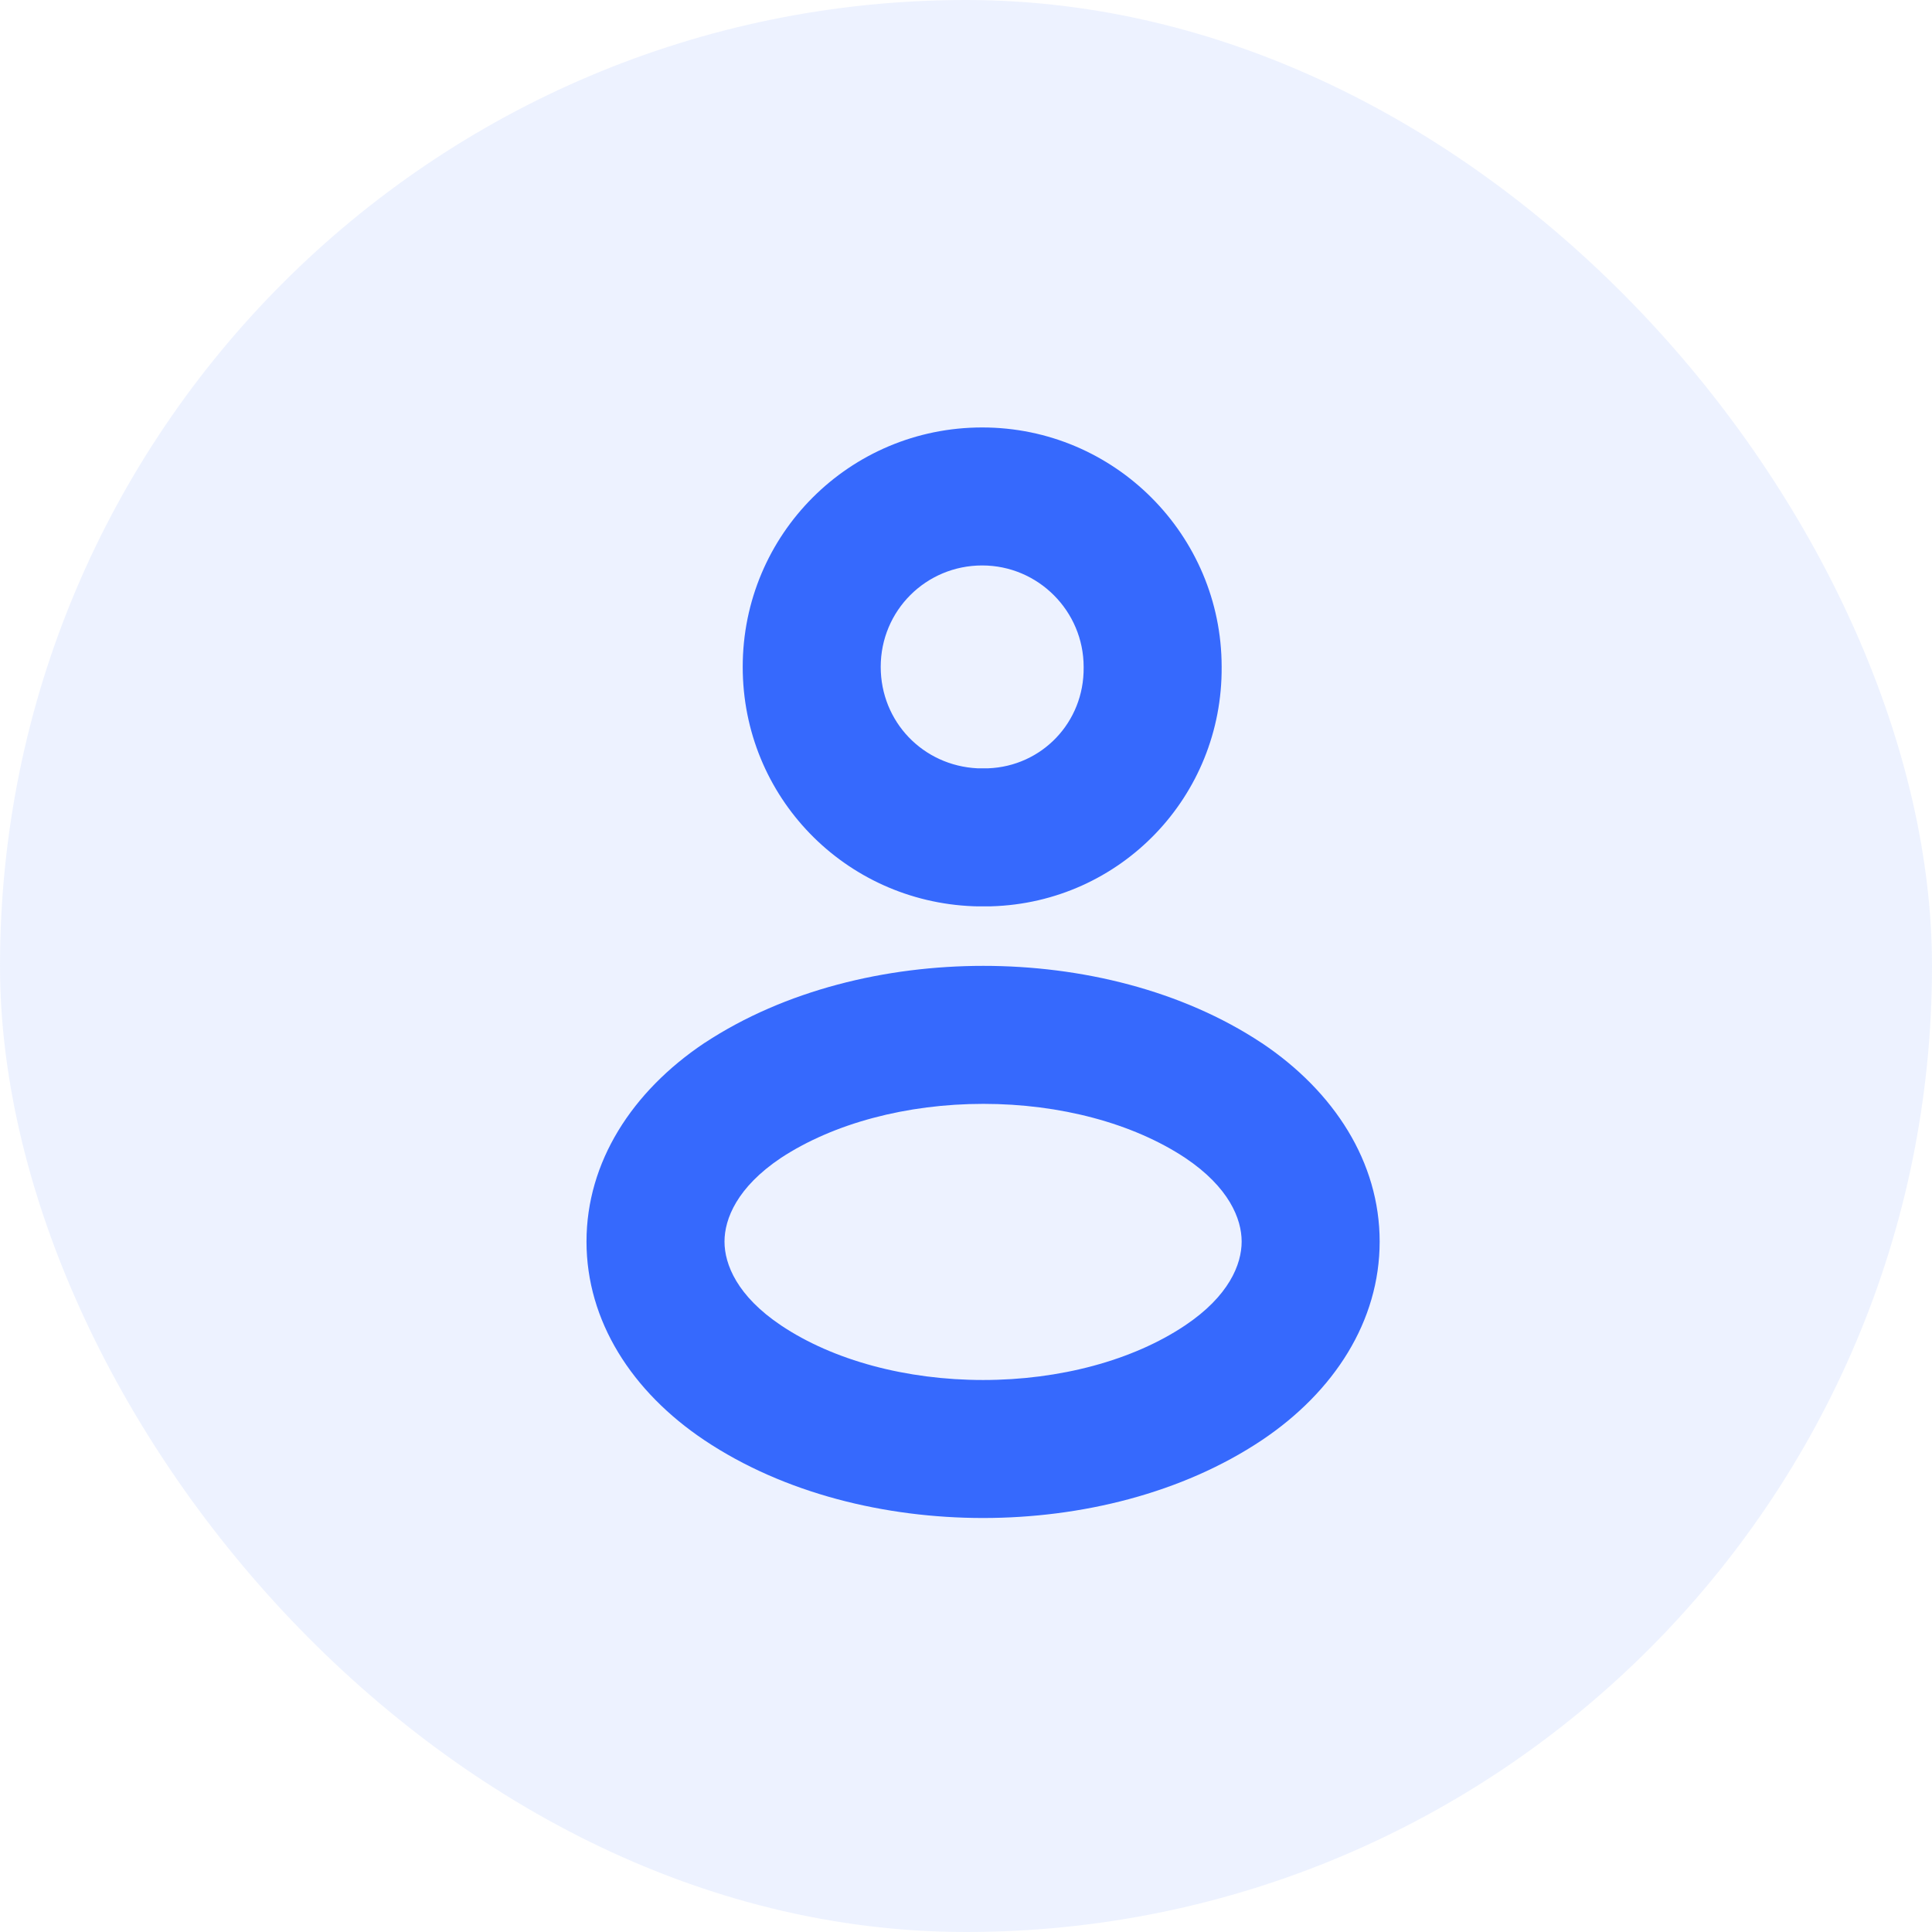 <svg width="28" height="28" viewBox="0 0 28 28" fill="none" xmlns="http://www.w3.org/2000/svg">
<g clip-path="url(#clip0_18310_5254)">
<rect width="28" height="28" rx="14" fill="#B8CDFF" fill-opacity="0.25"/>
<path fill-rule="evenodd" clip-rule="evenodd" d="M14.235 8.195C13.419 8.195 12.764 8.849 12.764 9.665C12.764 10.46 13.377 11.097 14.168 11.135H14.32C15.098 11.106 15.713 10.47 15.705 9.674L15.705 9.665C15.705 8.858 15.047 8.195 14.235 8.195ZM10.764 9.665C10.764 7.744 12.314 6.195 14.235 6.195C16.157 6.195 17.703 7.758 17.705 9.66C17.721 11.544 16.24 13.081 14.365 13.135C14.355 13.135 14.346 13.135 14.336 13.135H14.147C14.134 13.135 14.121 13.135 14.108 13.134C12.246 13.063 10.764 11.55 10.764 9.665Z" fill="#3669FD"/>
<path fill-rule="evenodd" clip-rule="evenodd" d="M14.252 13.998C15.665 13.998 17.129 14.35 18.284 15.115L18.288 15.117C19.337 15.82 19.995 16.843 19.995 17.994C19.995 19.146 19.337 20.169 18.288 20.872C17.132 21.644 15.663 22 14.248 22C12.832 22 11.363 21.645 10.208 20.872C9.158 20.169 8.5 19.146 8.5 17.994C8.5 16.843 9.158 15.82 10.207 15.117L10.214 15.113C11.374 14.35 12.839 13.998 14.252 13.998ZM11.317 16.782C10.684 17.206 10.5 17.664 10.5 17.994C10.5 18.325 10.685 18.784 11.32 19.209C12.077 19.716 13.136 20 14.248 20C15.359 20 16.418 19.716 17.175 19.209M11.317 16.782C12.082 16.279 13.143 15.998 14.252 15.998C15.363 15.998 16.419 16.279 17.177 16.781C17.811 17.206 17.995 17.664 17.995 17.994C17.995 18.325 17.81 18.784 17.175 19.209" fill="#3669FD"/>
</g>
<defs>
<clipPath id="clip0_18310_5254">
<rect width="28" height="28" rx="14" fill="white"/>
</clipPath>
</defs>
</svg>
